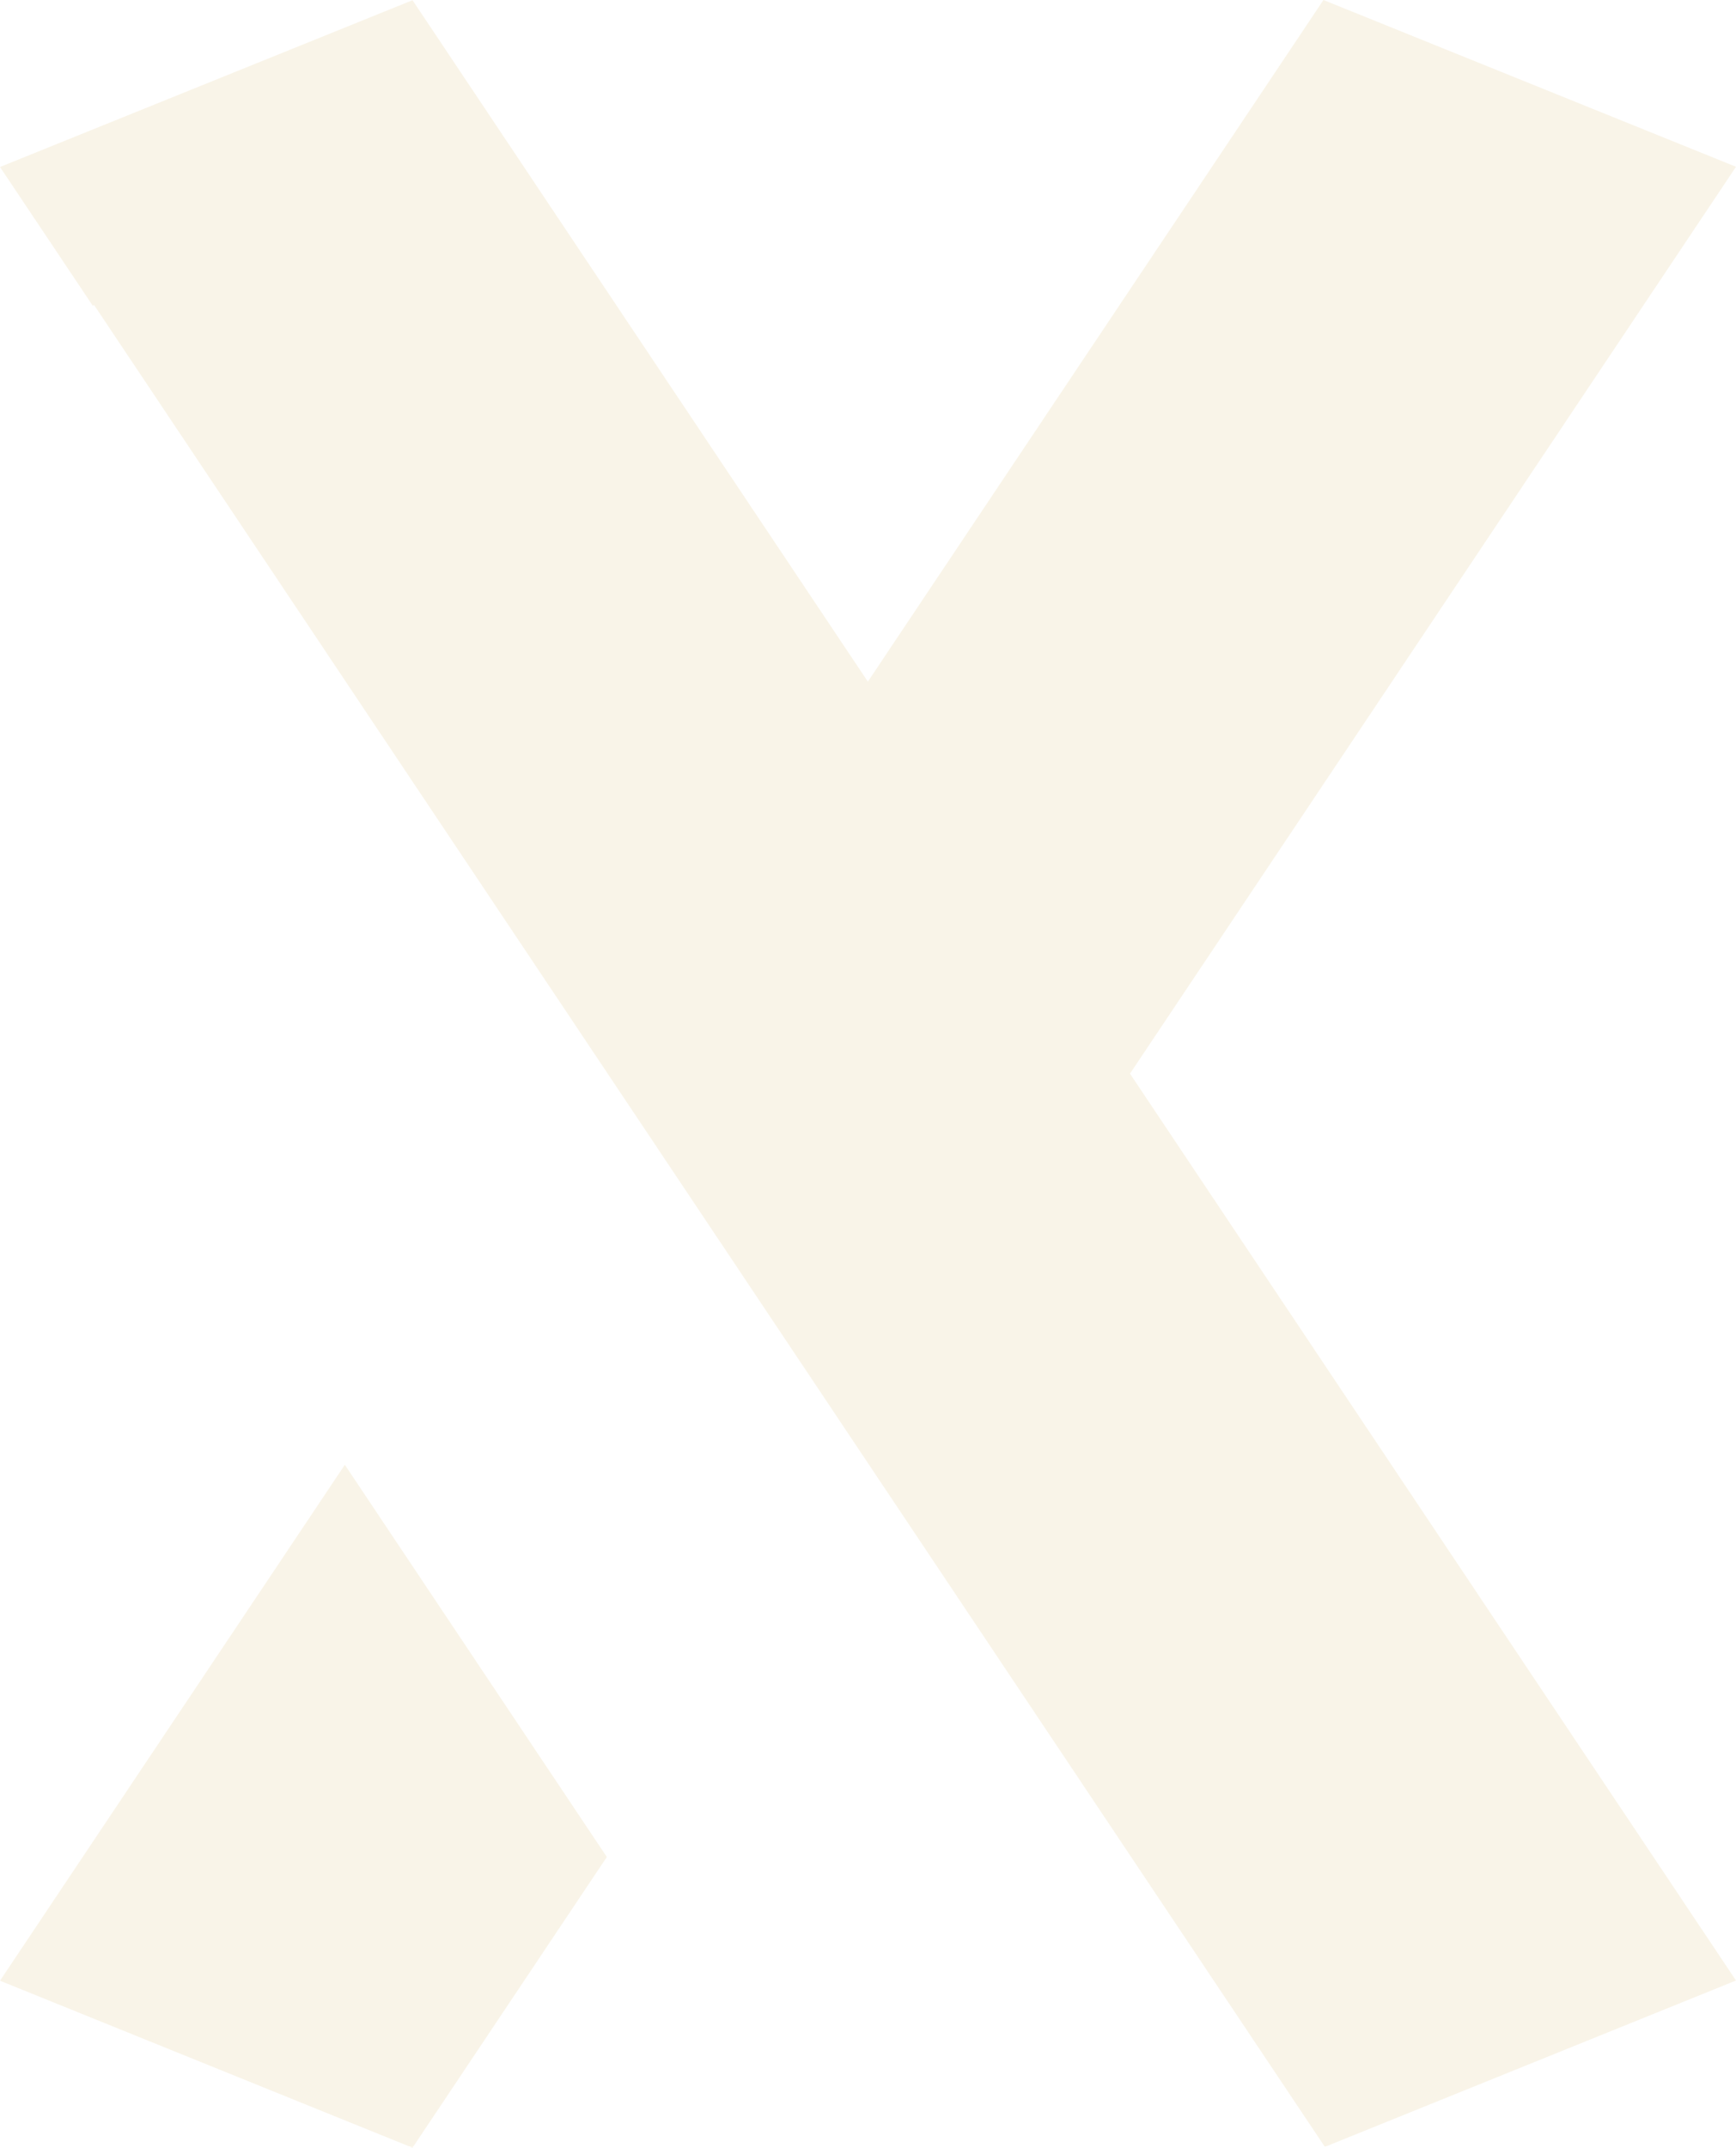 <svg xmlns="http://www.w3.org/2000/svg" width="393" height="486" viewBox="0 0 393 486" fill="none"><path d="M0 448.213L93.39 486L137.375 420.212L78.064 331.461L0 448.213ZM196.5 154.297L93.39 0.048L0 37.787L20.996 69.179L21.307 69.034L299.921 485.806L393 448.164L255.811 242.952L393 37.739L299.609 0L196.5 154.2V154.297Z" fill="#CA9E42" fill-opacity="0.12"></path></svg>